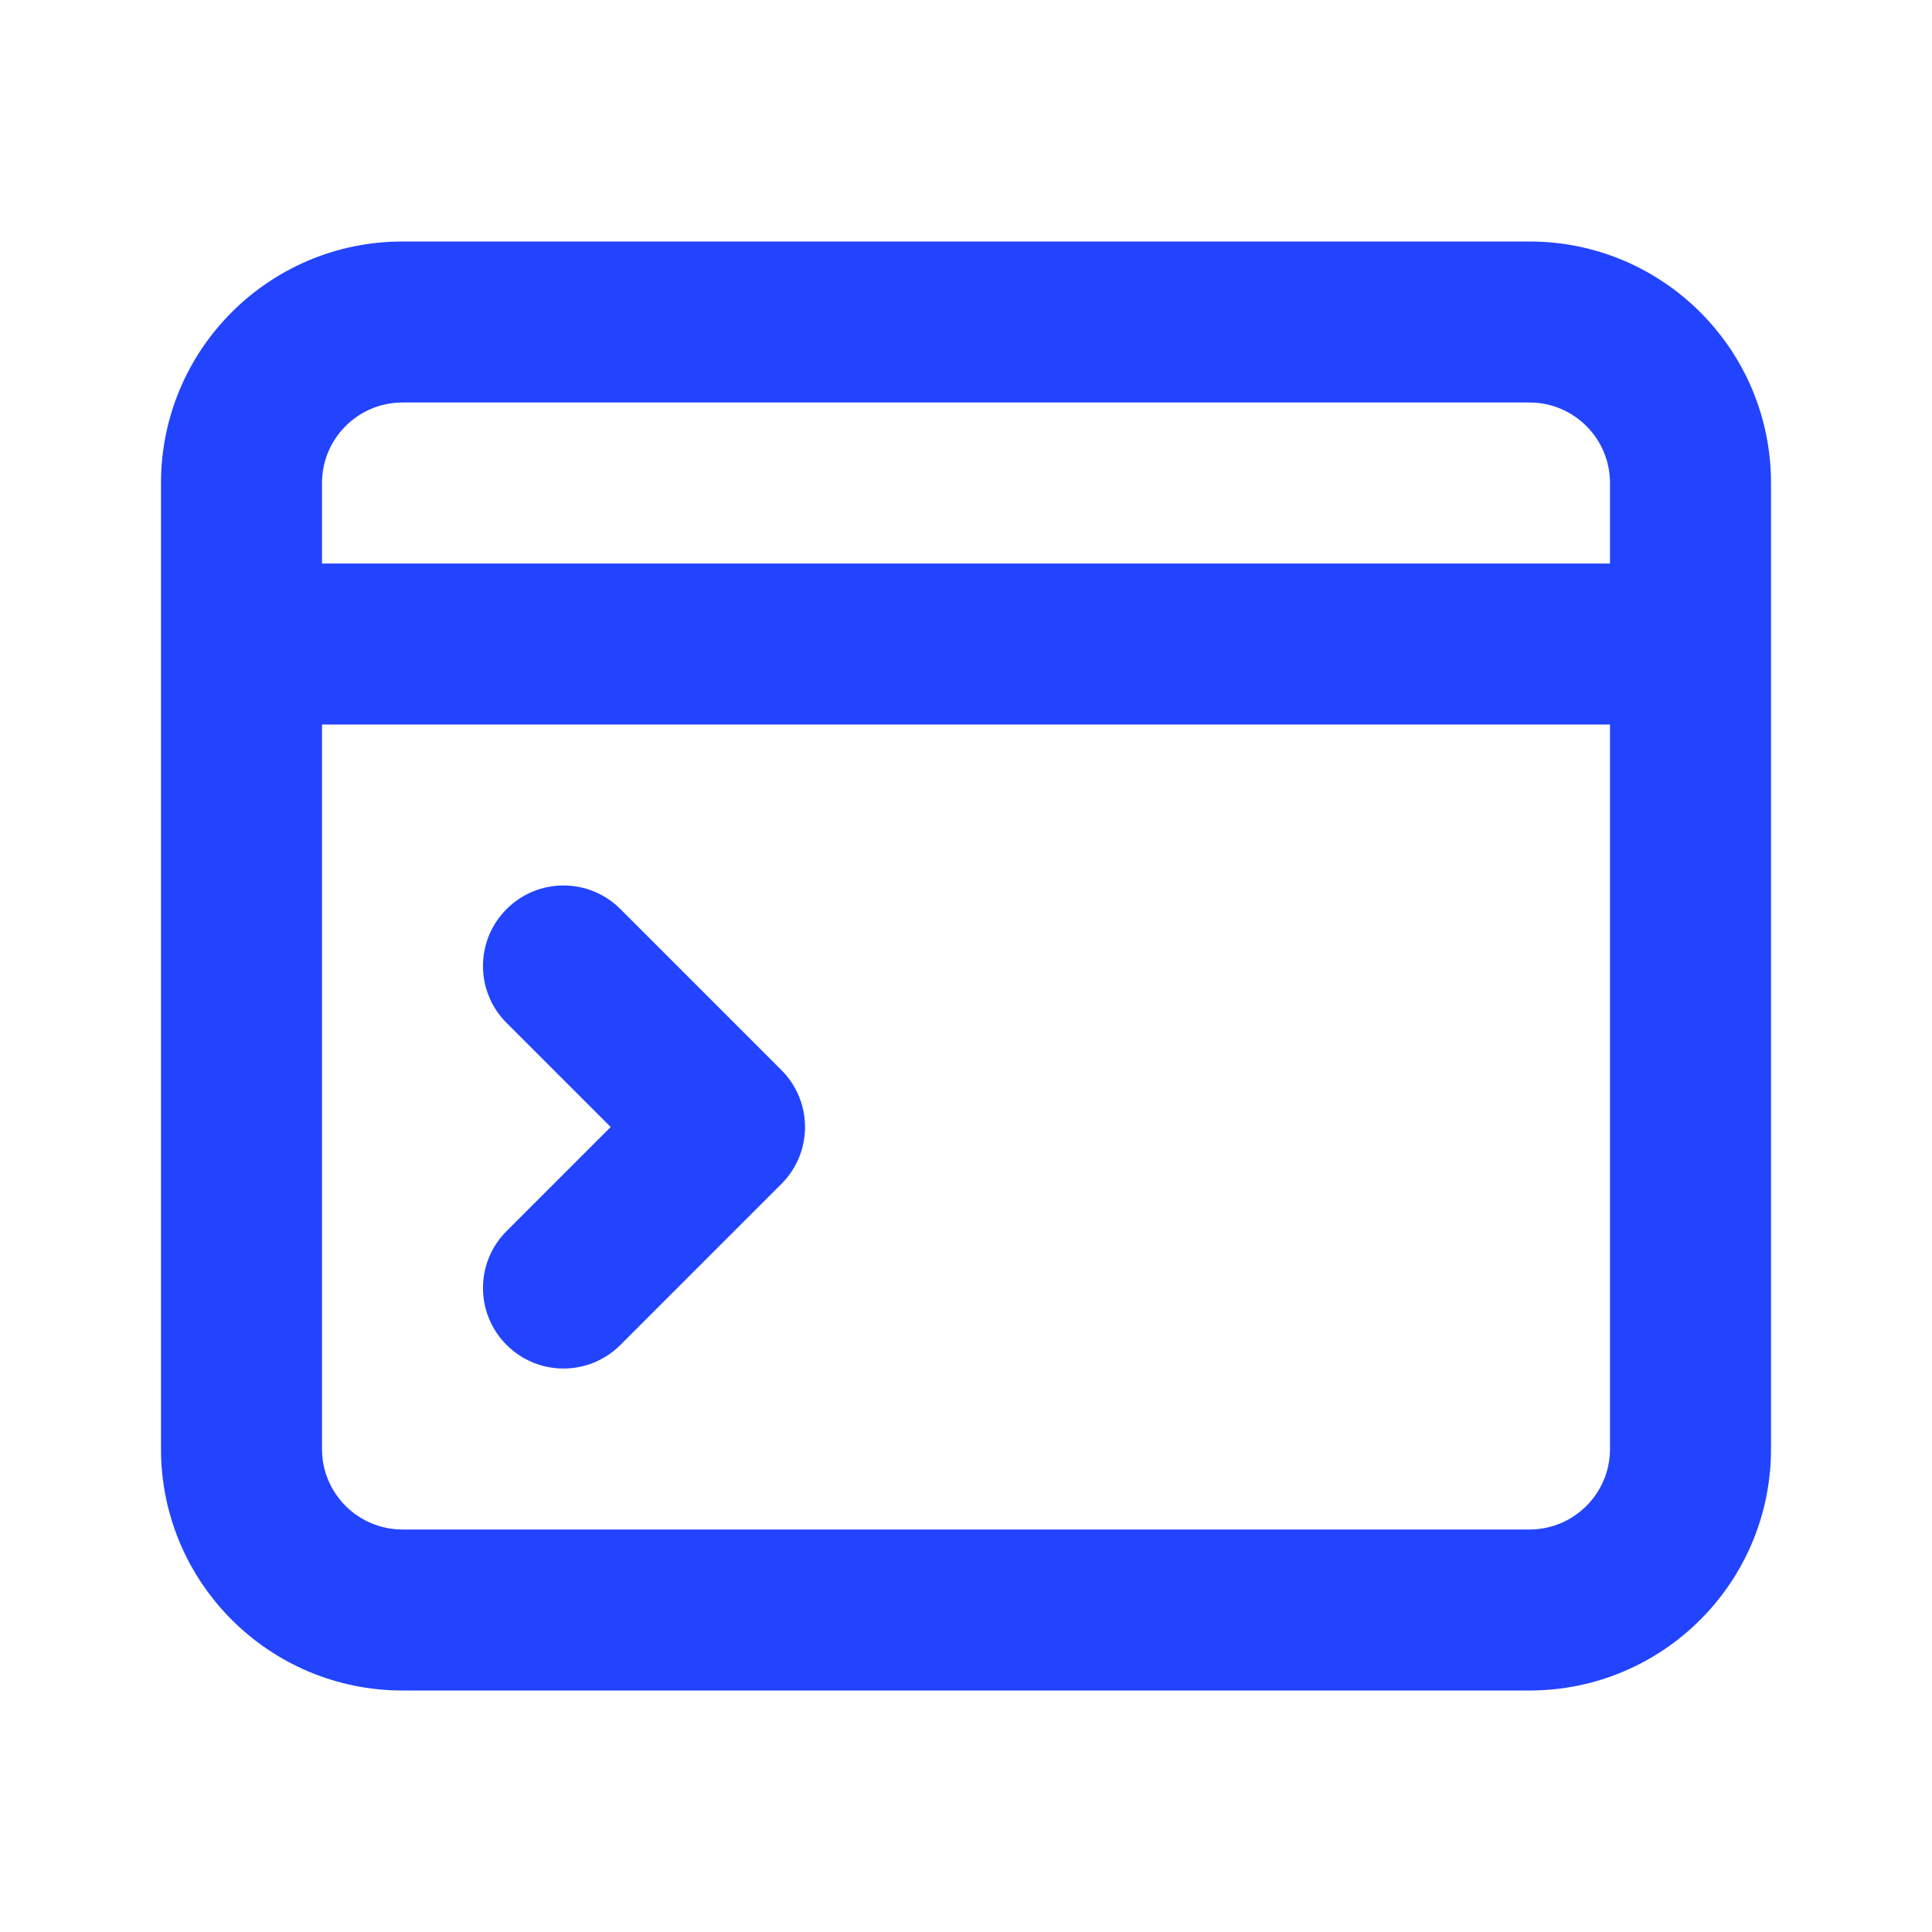 <svg xmlns="http://www.w3.org/2000/svg" width="800px" height="800px" viewBox="0 0 24 24" fill="none"><path fill-rule="evenodd" clip-rule="evenodd" d="M2 6C2 4.343 3.343 3 5 3H19C20.657 3 22 4.343 22 6V18C22 19.657 20.657 21 19 21H5C3.343 21 2 19.657 2 18V6ZM5 5C4.448 5 4 5.448 4 6V7H20V6C20 5.448 19.552 5 19 5H5ZM4 18V9H20V18C20 18.552 19.552 19 19 19H5C4.448 19 4 18.552 4 18ZM7.707 11.293C7.317 10.902 6.683 10.902 6.293 11.293C5.902 11.683 5.902 12.317 6.293 12.707L7.586 14L6.293 15.293C5.902 15.683 5.902 16.317 6.293 16.707C6.683 17.098 7.317 17.098 7.707 16.707L9.707 14.707C10.098 14.317 10.098 13.683 9.707 13.293L7.707 11.293Z" fill="#24f"></path></svg>